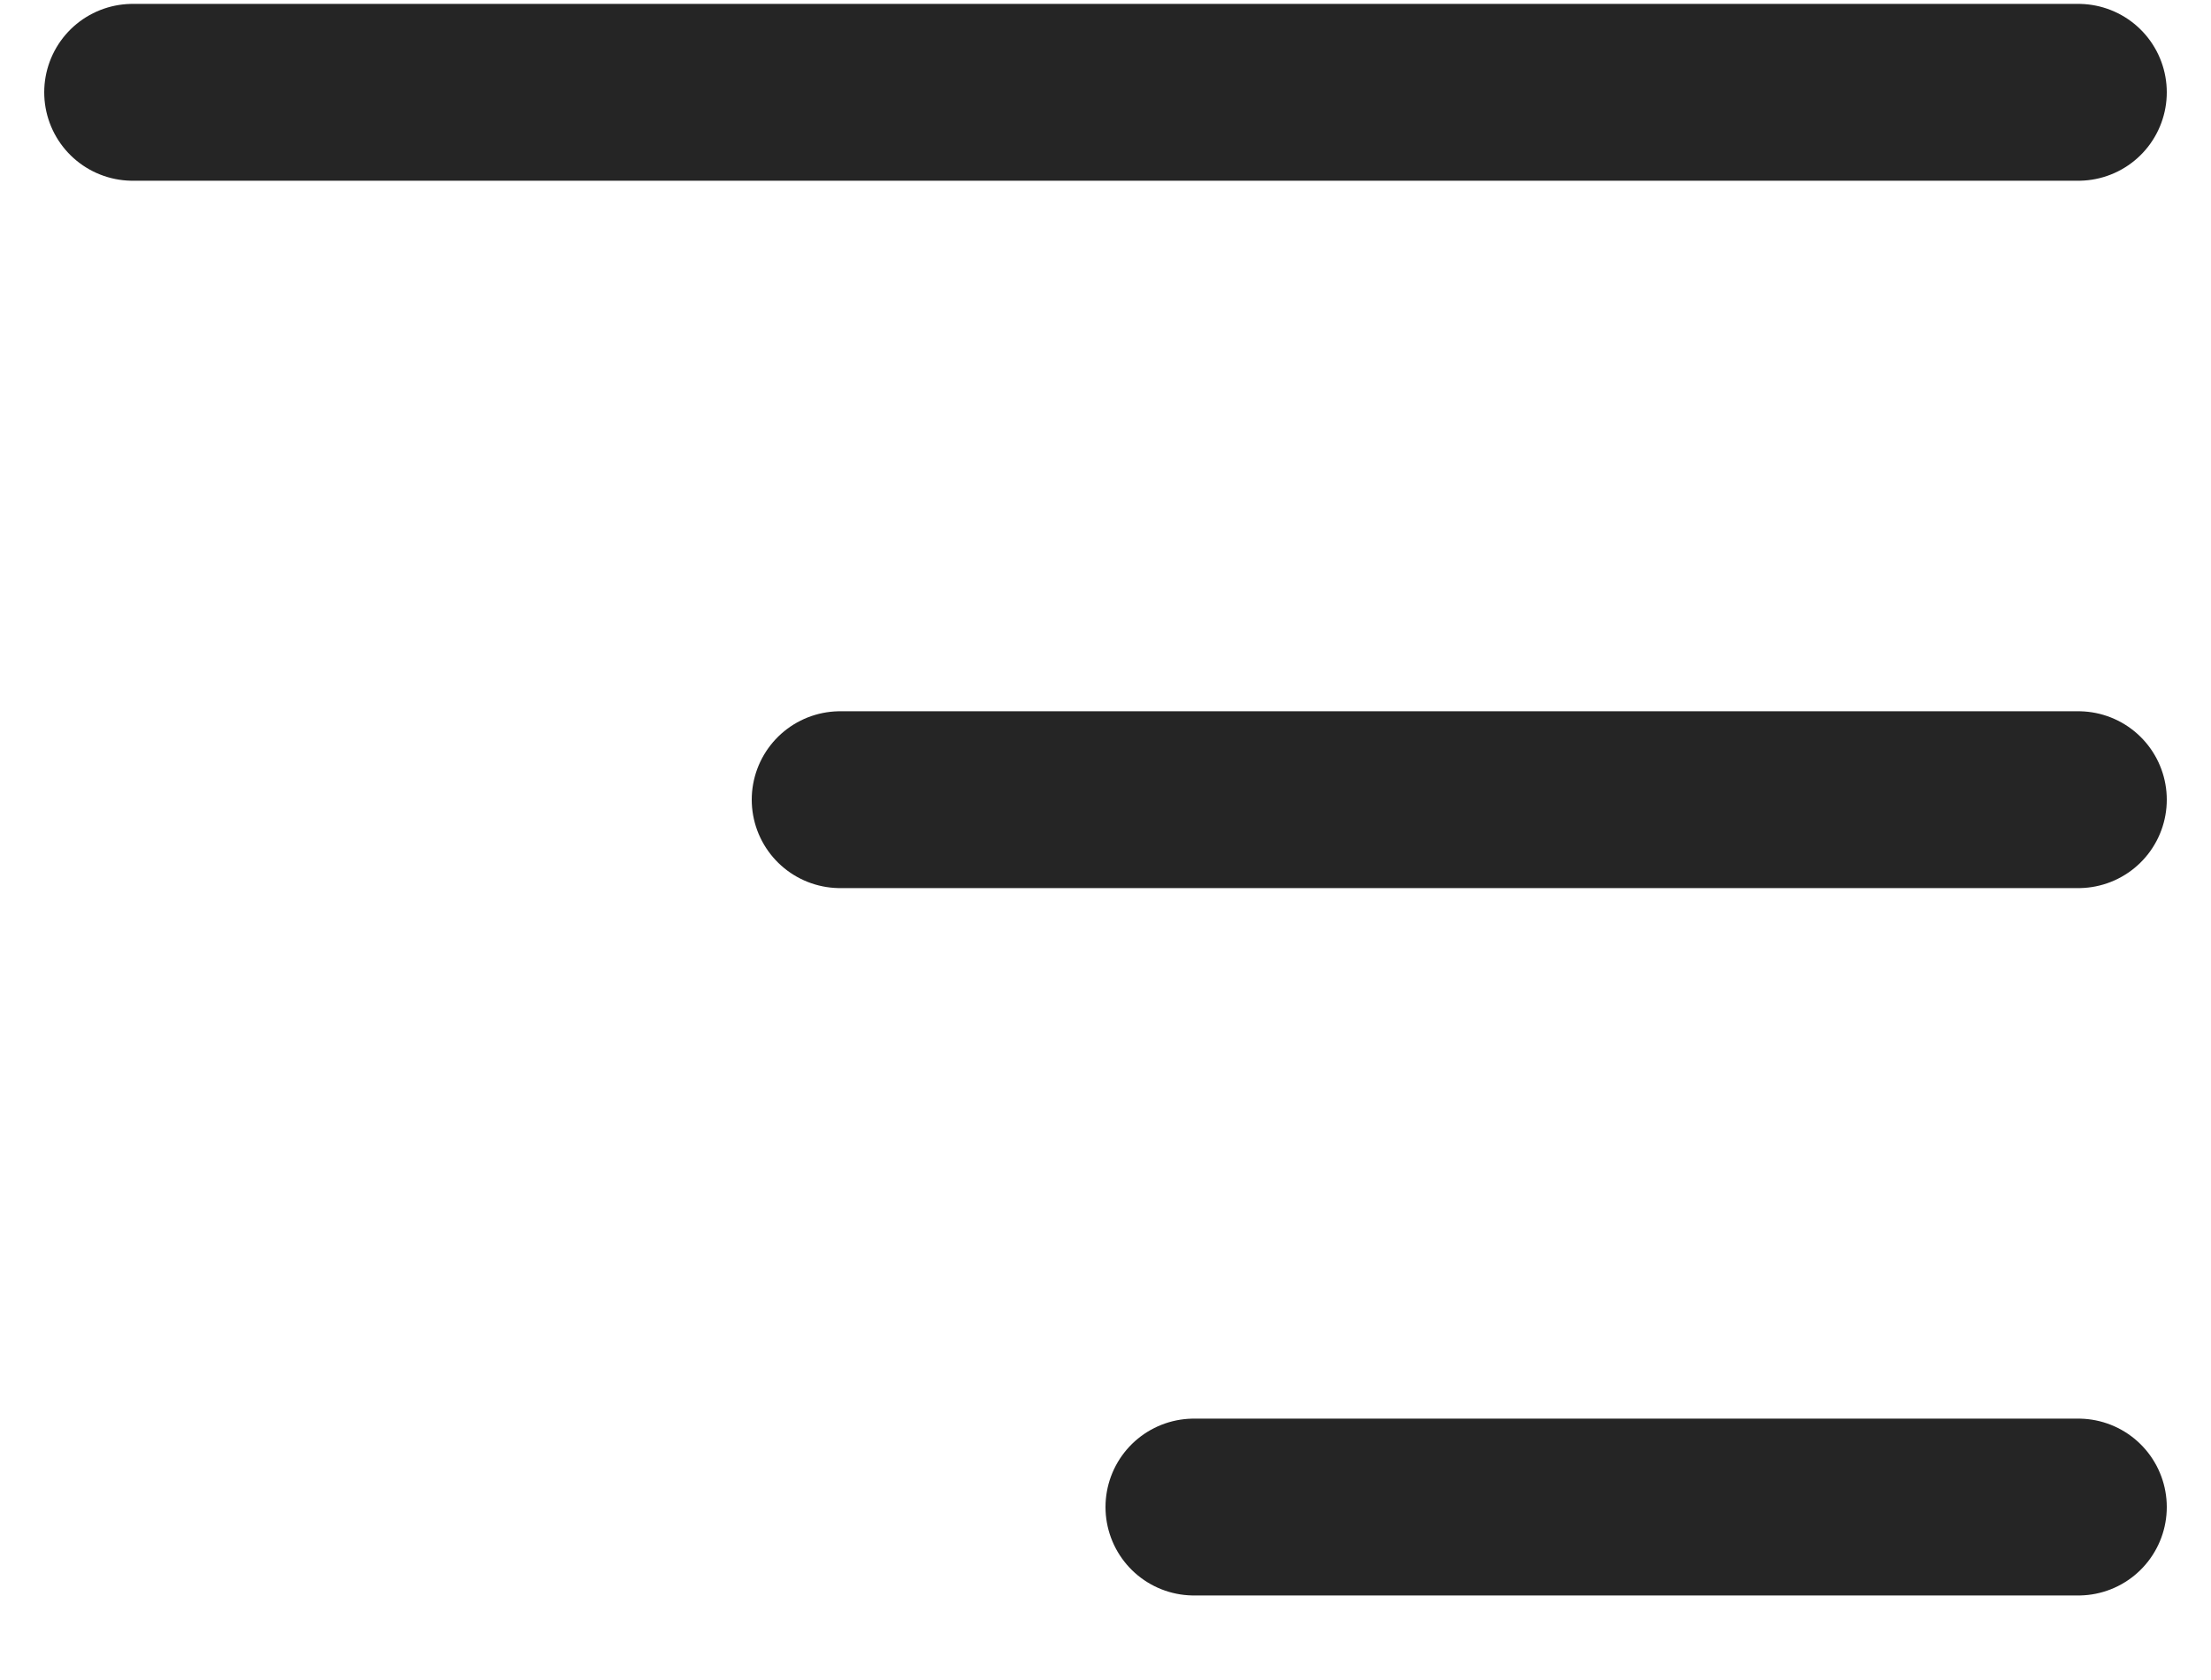 <svg width="25" height="19" viewBox="0 0 25 19" fill="none" xmlns="http://www.w3.org/2000/svg">
<line x1="1.5" y1="1.044" x2="23.5" y2="1.044" stroke="#252525" stroke-width="2" stroke-linecap="round"/>
<line x1="9.5" y1="9.044" x2="23.5" y2="9.044" stroke="#252525" stroke-width="2" stroke-linecap="round"/>
<line x1="13.5" y1="17.044" x2="23.5" y2="17.044" stroke="#252525" stroke-width="2" stroke-linecap="round"/>
</svg>

